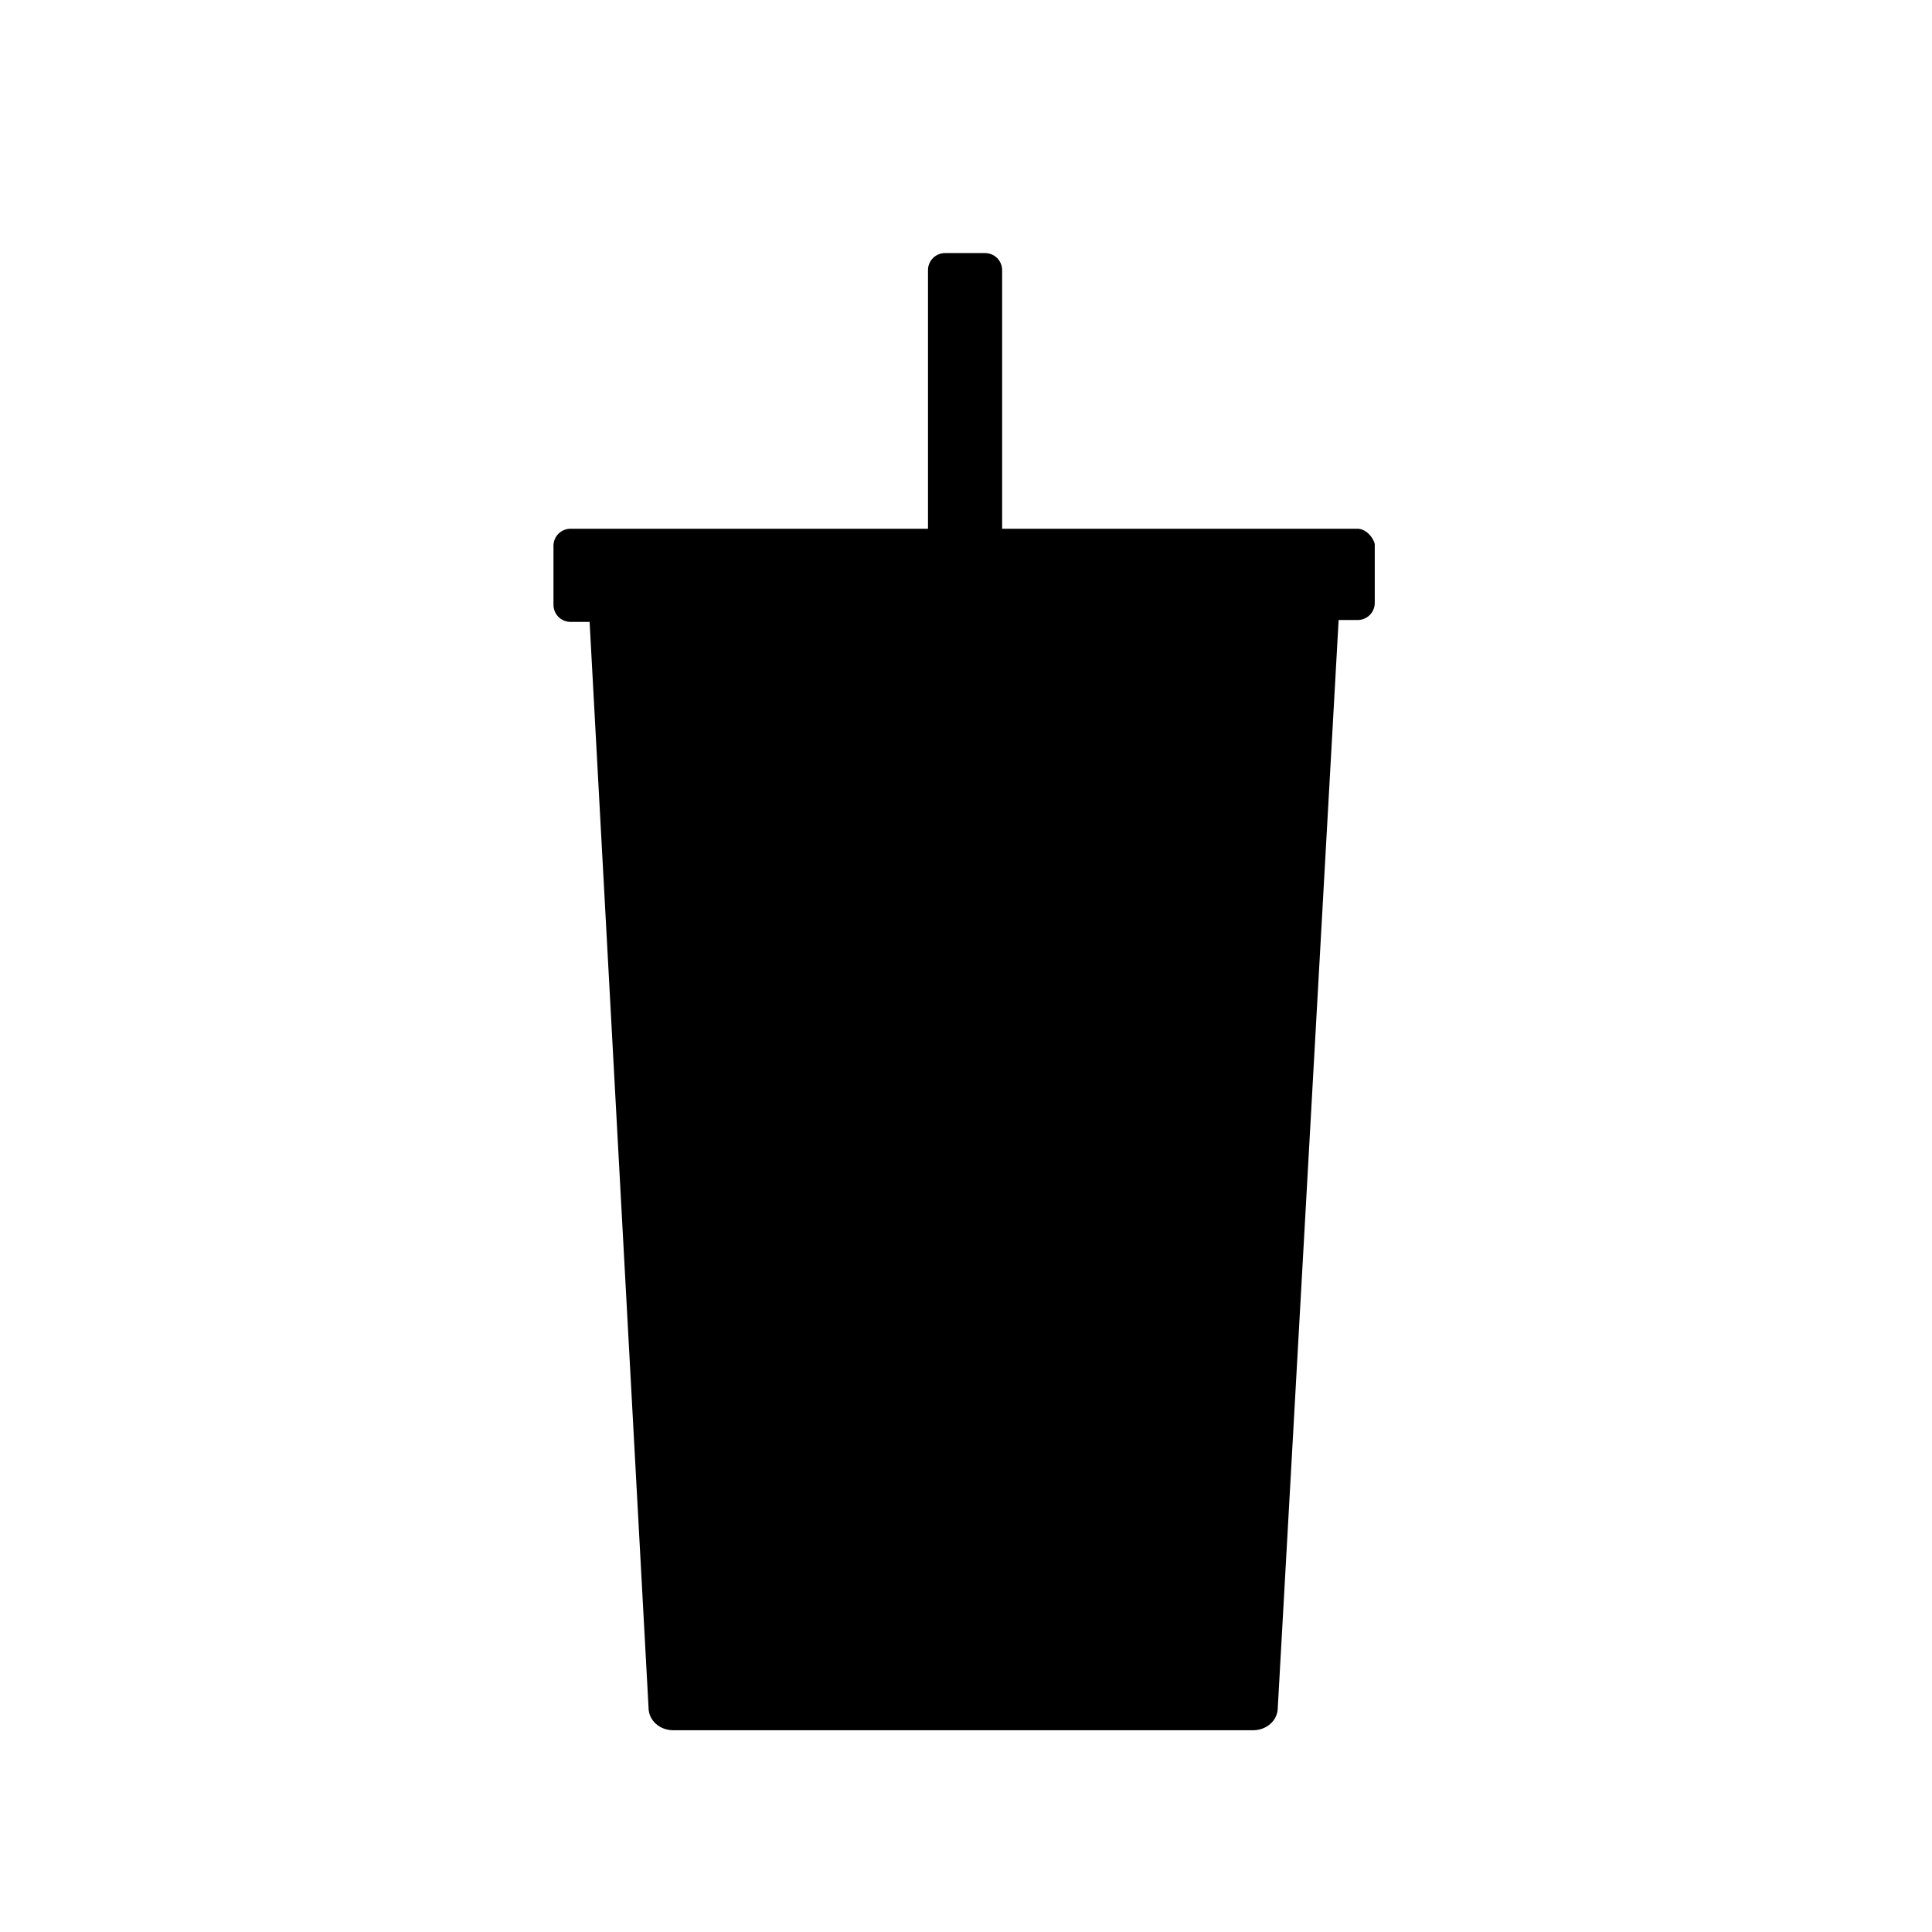 <?xml version="1.0" encoding="UTF-8"?>
<!-- Uploaded to: SVG Repo, www.svgrepo.com, Generator: SVG Repo Mixer Tools -->
<svg fill="#000000" width="800px" height="800px" version="1.1" viewBox="144 144 512 512" xmlns="http://www.w3.org/2000/svg">
 <path d="m503.79 284.12h-94.215v-68.516c0-2.519-2.016-4.535-4.535-4.535h-10.578c-2.519 0-4.535 2.016-4.535 4.535v68.516h-94.715c-2.519 0-4.535 2.016-4.535 4.535v15.617c0 2.519 2.016 4.535 4.535 4.535h5.039l15.617 287.68c0 3.527 3.023 6.047 6.551 6.047h153.66c3.527 0 6.551-2.519 6.551-6.047l16.121-288.18h5.039c2.519 0 4.535-2.016 4.535-4.535v-15.617c-0.508-2.016-2.523-4.031-4.535-4.031z"/>
</svg>